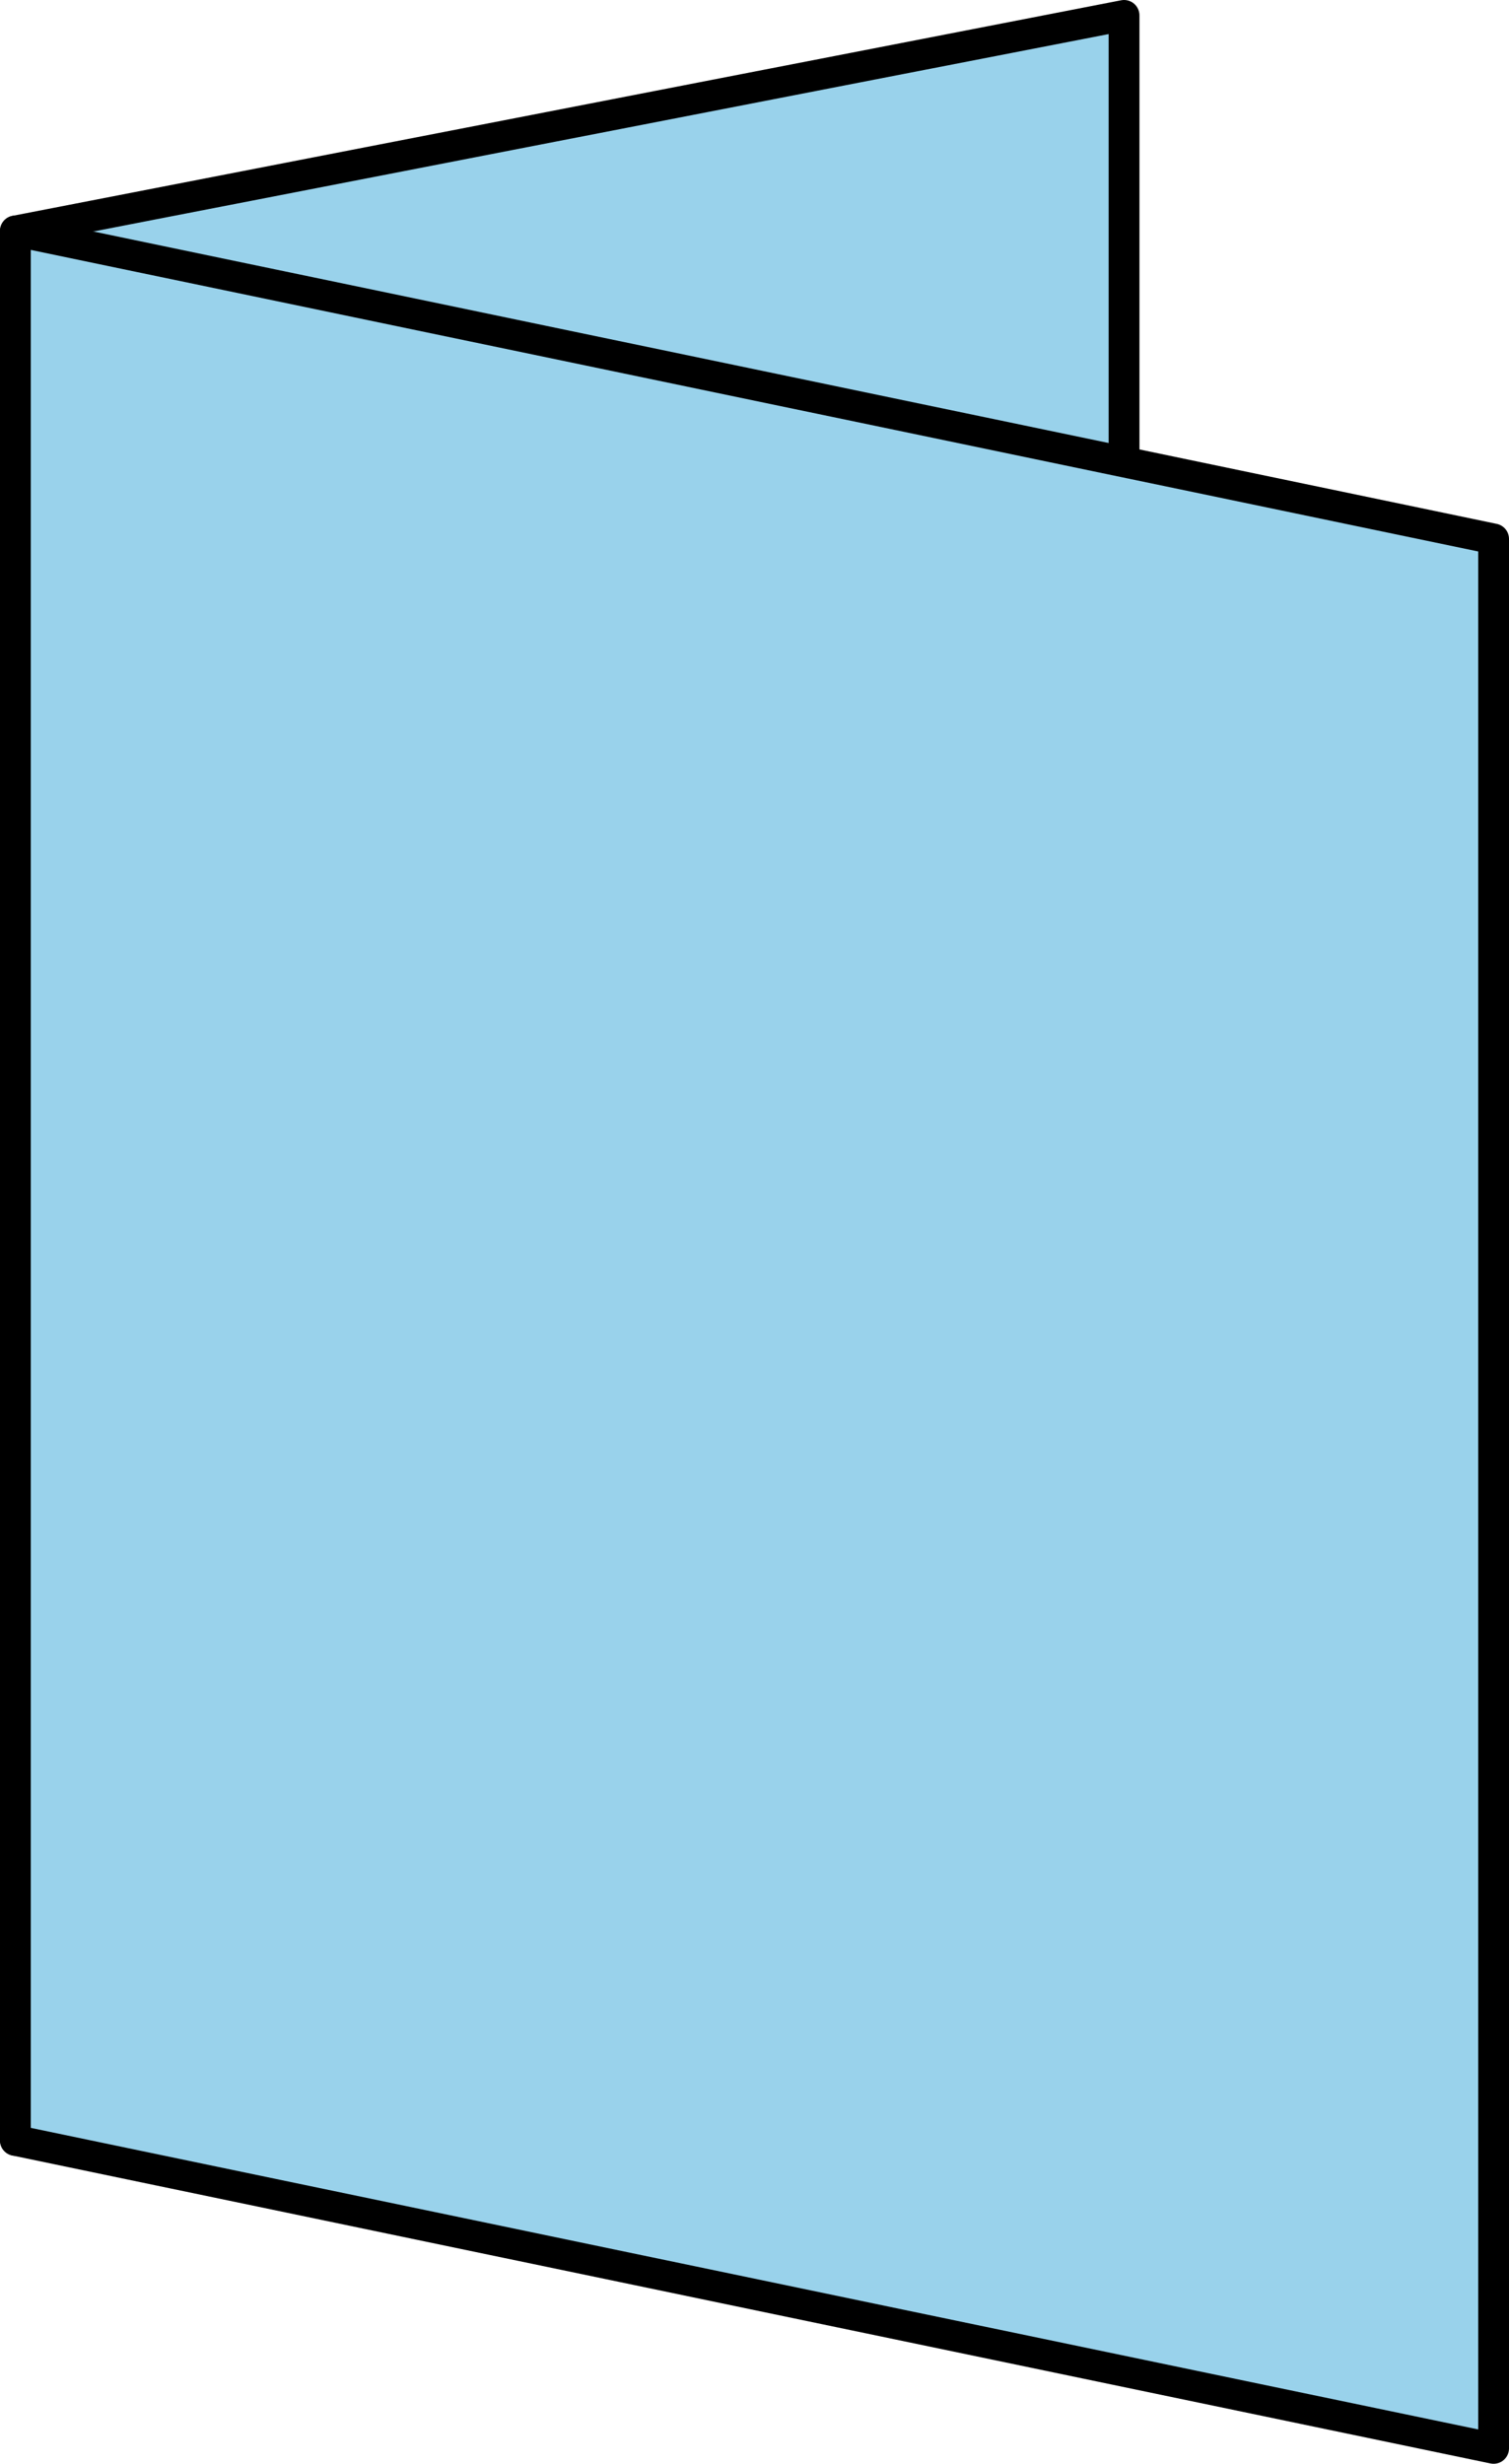 <?xml version="1.0" encoding="utf-8"?>
<!-- Generator: Adobe Illustrator 27.5.0, SVG Export Plug-In . SVG Version: 6.00 Build 0)  -->
<svg version="1.1" xmlns="http://www.w3.org/2000/svg" xmlns:xlink="http://www.w3.org/1999/xlink" x="0px" y="0px"
	 viewBox="0 0 49 80" style="enable-background:new 0 0 49 80;" xml:space="preserve">
<style type="text/css">
	.st0{fill:#99D2EB;stroke:#000000;stroke-linejoin:round;stroke-miterlimit:8;}
</style>
<g id="レイヤー_1">
	<g id="レイヤー_1_00000059267465202457192960000010479597206322435977_">
	</g>
</g>
<g id="Layer_1">
	<polygon class="st0" points="36.5,62.5 0.5,69.5 0.5,7.5 36.5,0.5 	"/>
	<polygon class="st0" points="48.5,79.5 0.5,69.5 0.5,7.5 48.5,17.5 	"/>
</g>
</svg>
